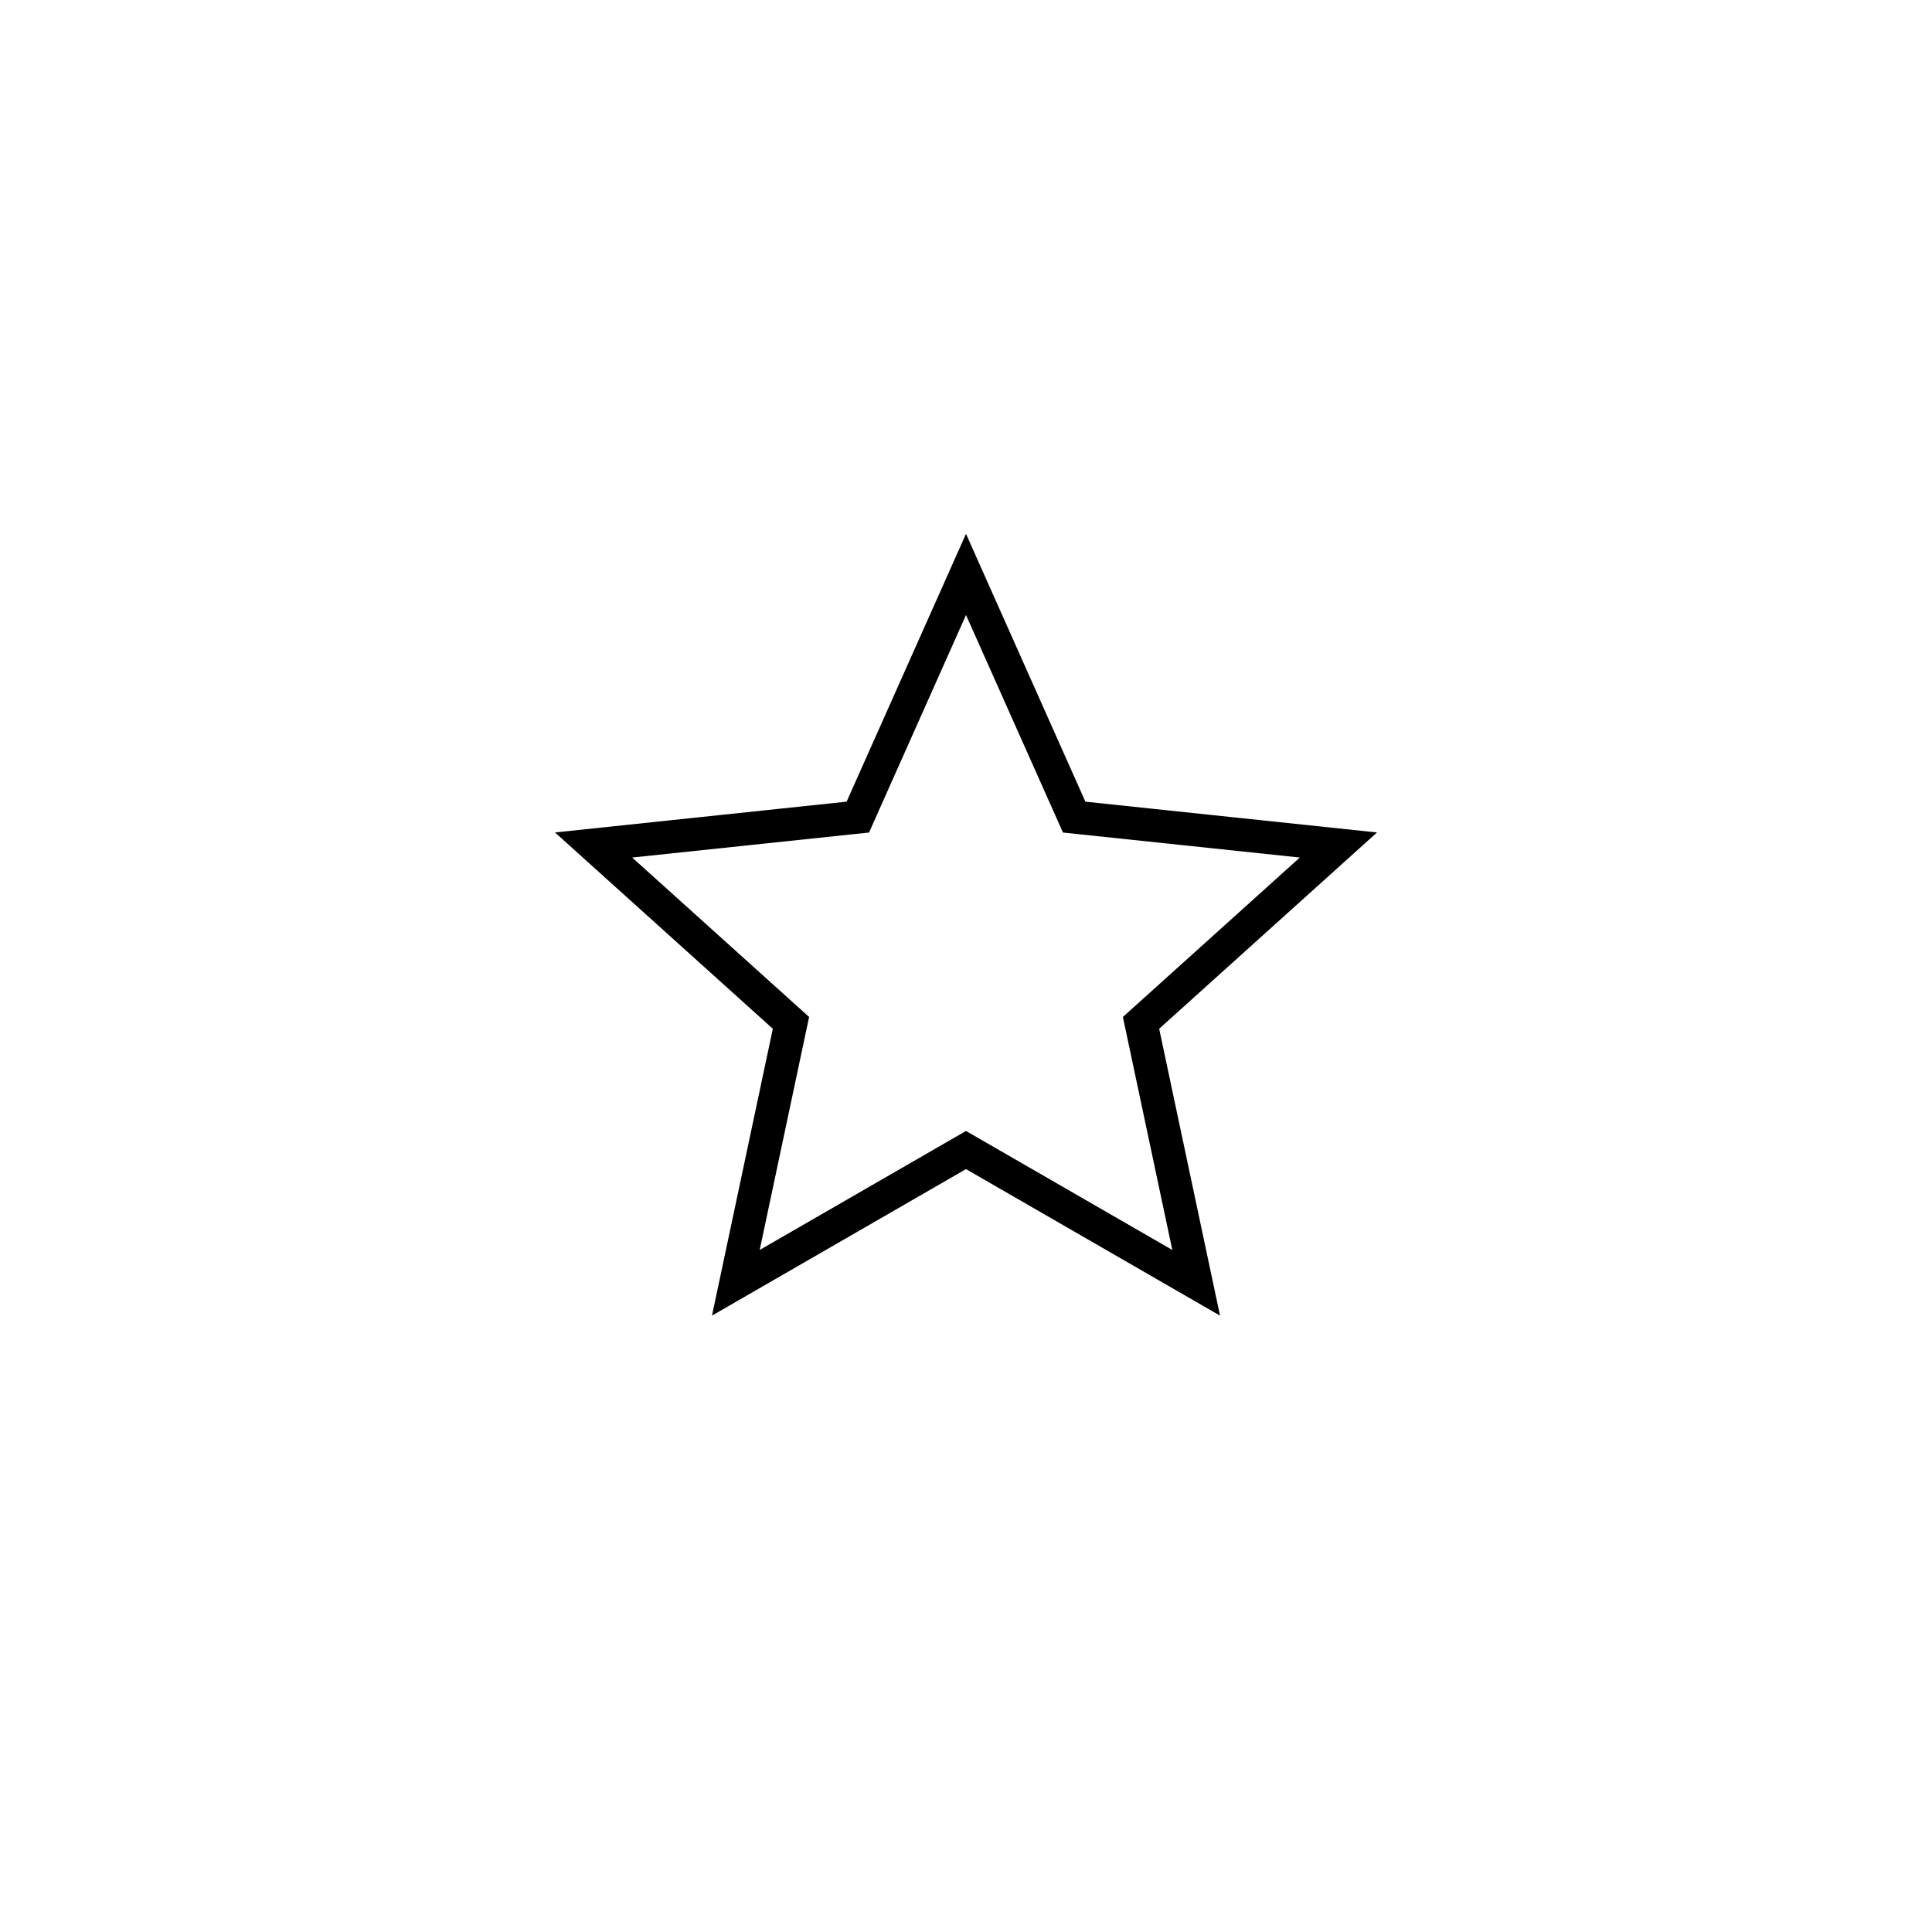 <svg width="76" height="76" viewBox="0 0 76 76" fill="none" xmlns="http://www.w3.org/2000/svg">
<path d="M38 22.596L42.103 31.801L42.255 32.143L42.628 32.182L52.65 33.24L45.164 39.986L44.885 40.237L44.963 40.604L47.054 50.462L38.325 45.427L38 45.24L37.675 45.427L28.946 50.462L31.037 40.604L31.115 40.237L30.836 39.986L23.35 33.24L33.372 32.182L33.745 32.143L33.897 31.801L38 22.596Z" stroke="black" stroke-width="1.3"/>
</svg>
